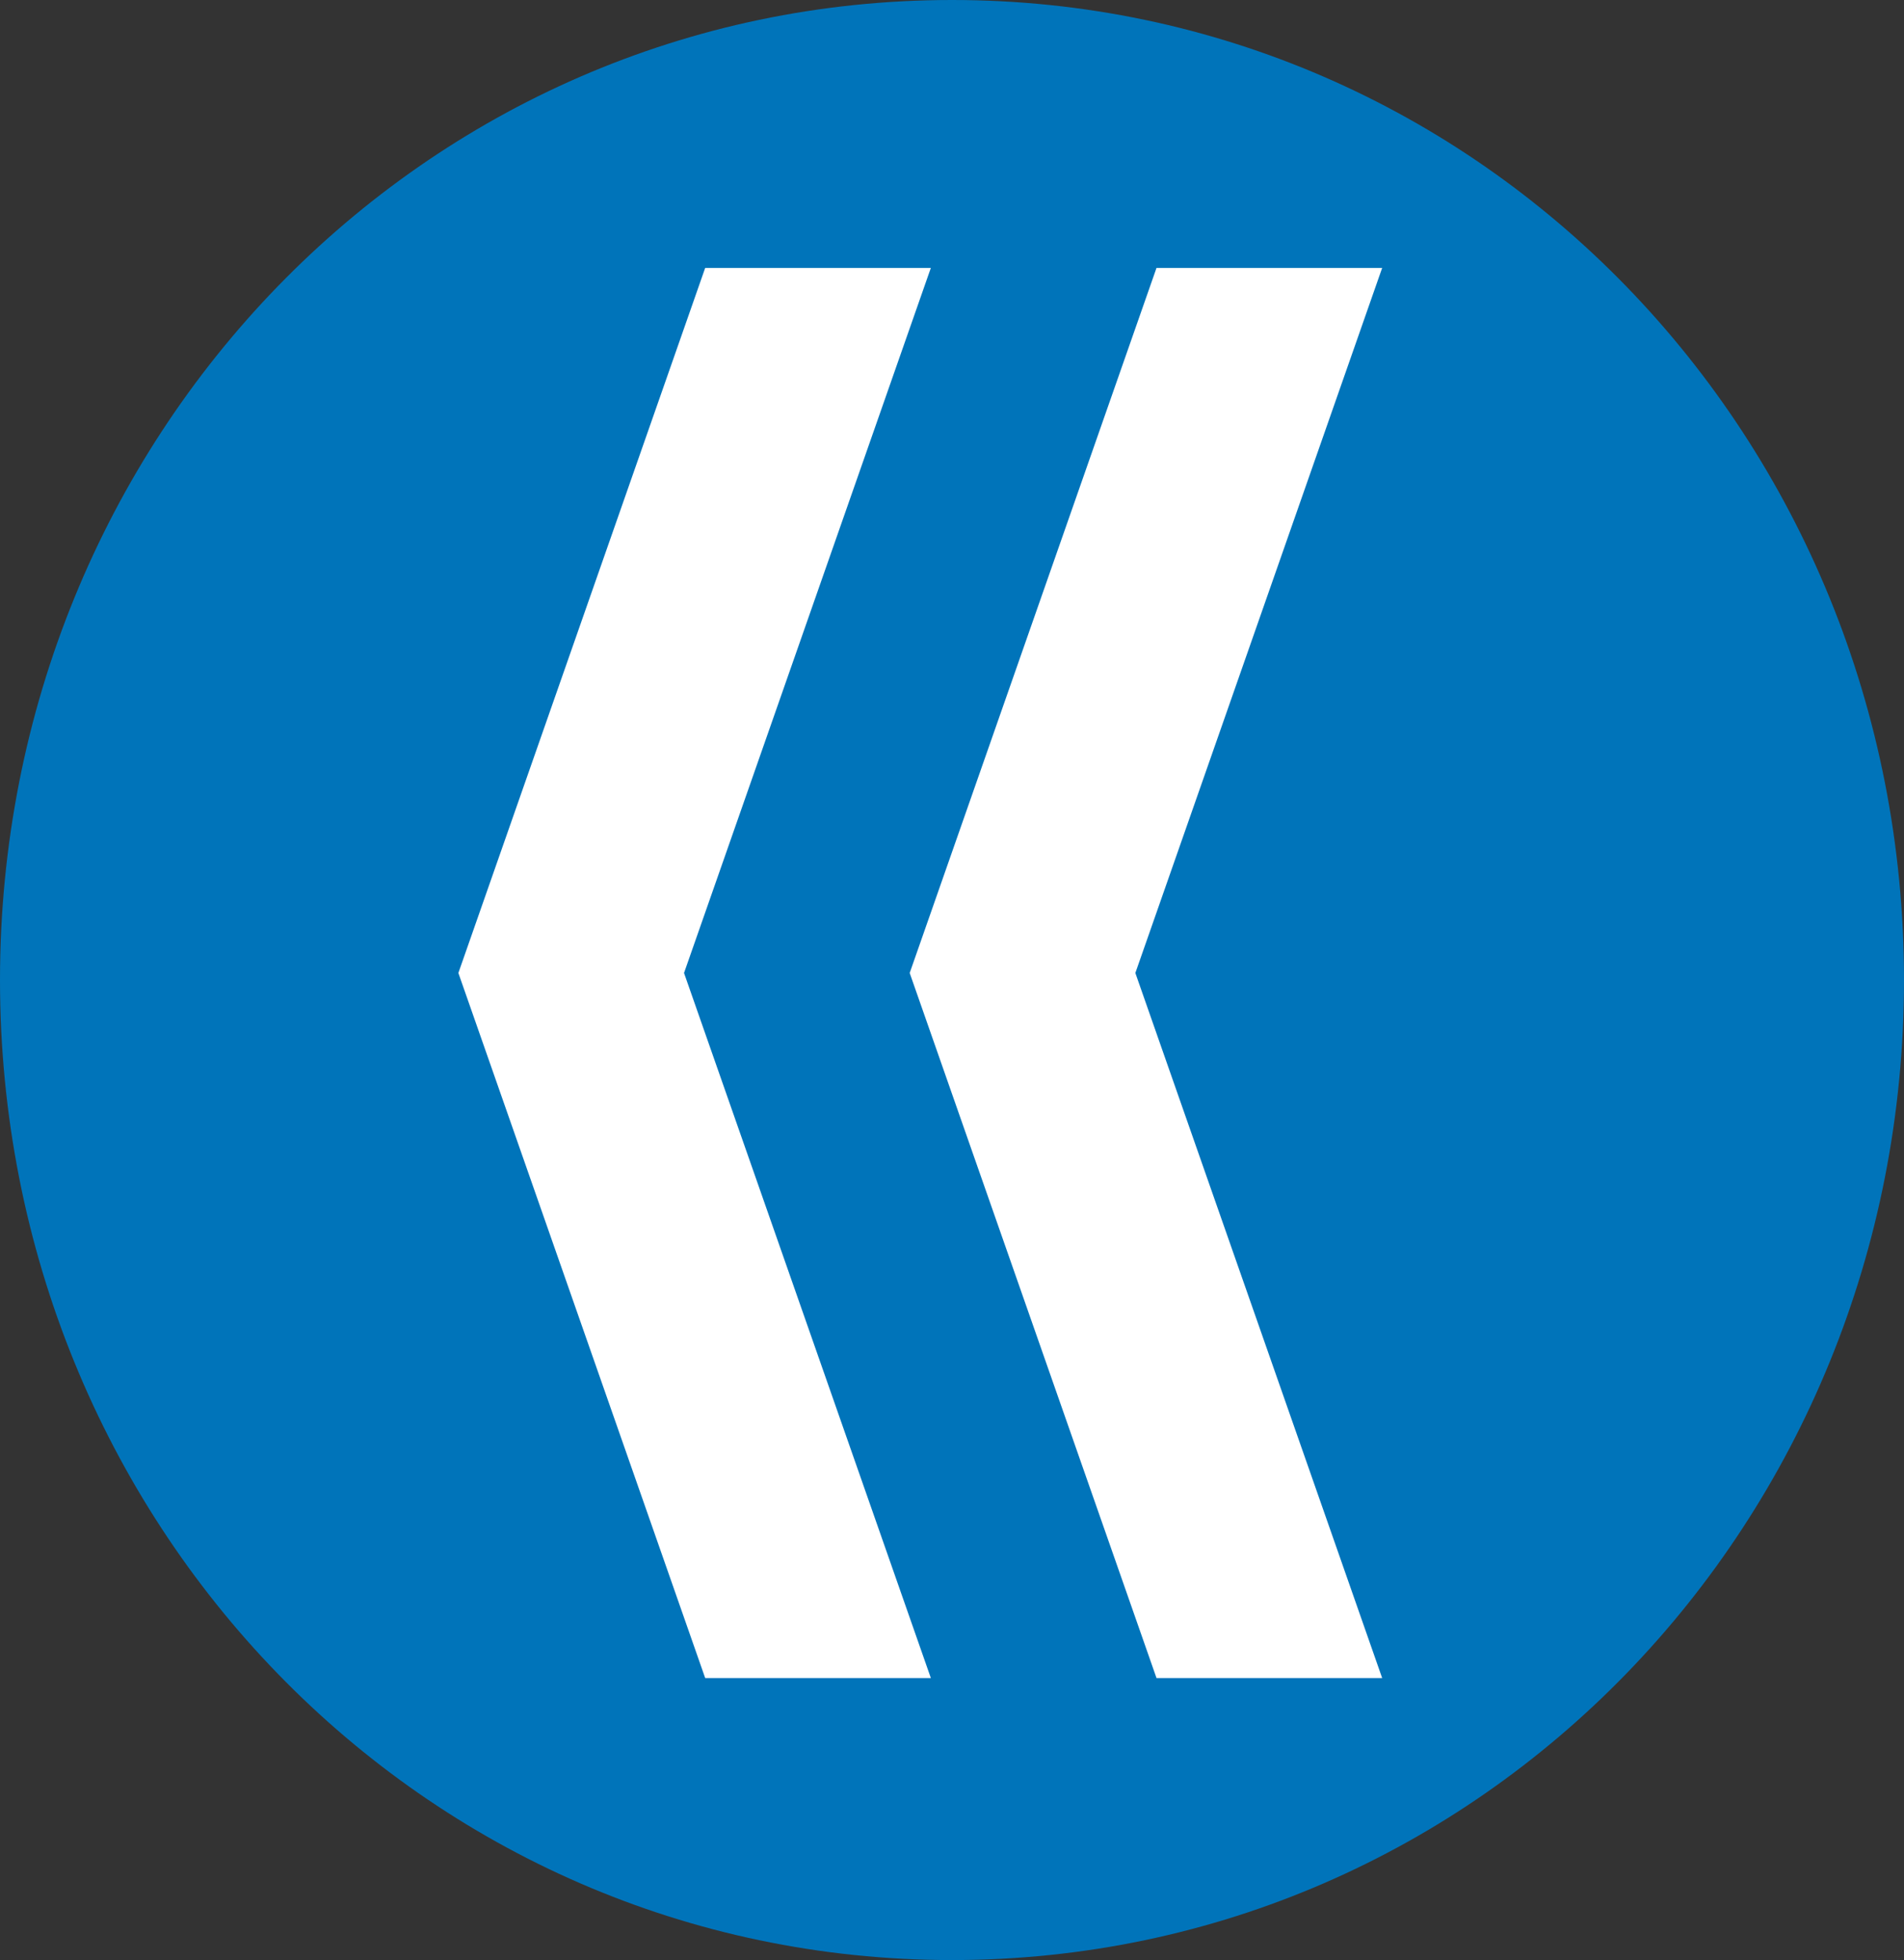 <?xml version="1.0" encoding="utf-8"?>
<!-- Generator: Adobe Illustrator 26.0.2, SVG Export Plug-In . SVG Version: 6.00 Build 0)  -->
<svg version="1.1" id="Layer_1" xmlns="http://www.w3.org/2000/svg" xmlns:xlink="http://www.w3.org/1999/xlink" x="0px" y="0px"
	 viewBox="0 0 27 27.8" style="enable-background:new 0 0 27 27.8;" xml:space="preserve">
<rect x="0" y="0" width="27" height="27.8" fill="#333333" stroke="none"/>
<style type="text/css">
	.st0{fill:#0074BA;}
	.st1{fill:#FFFFFF;}
</style>
<g>
	<path class="st0" d="M27,13.9c0,7.7-6,13.9-13.5,13.9C6,27.8,0,21.6,0,13.9S6,0,13.5,0C21,0,27,6.2,27,13.9z"/>
</g>
<path class="st1" d="M10,3.8h3.2l-3.5,10l3.5,10H10l-3.5-10L10,3.8z"/>
<path class="st1" d="M16.4,3.8h3.2l-3.5,10l3.5,10h-3.2l-3.5-10L16.4,3.8z"/>
</svg>
